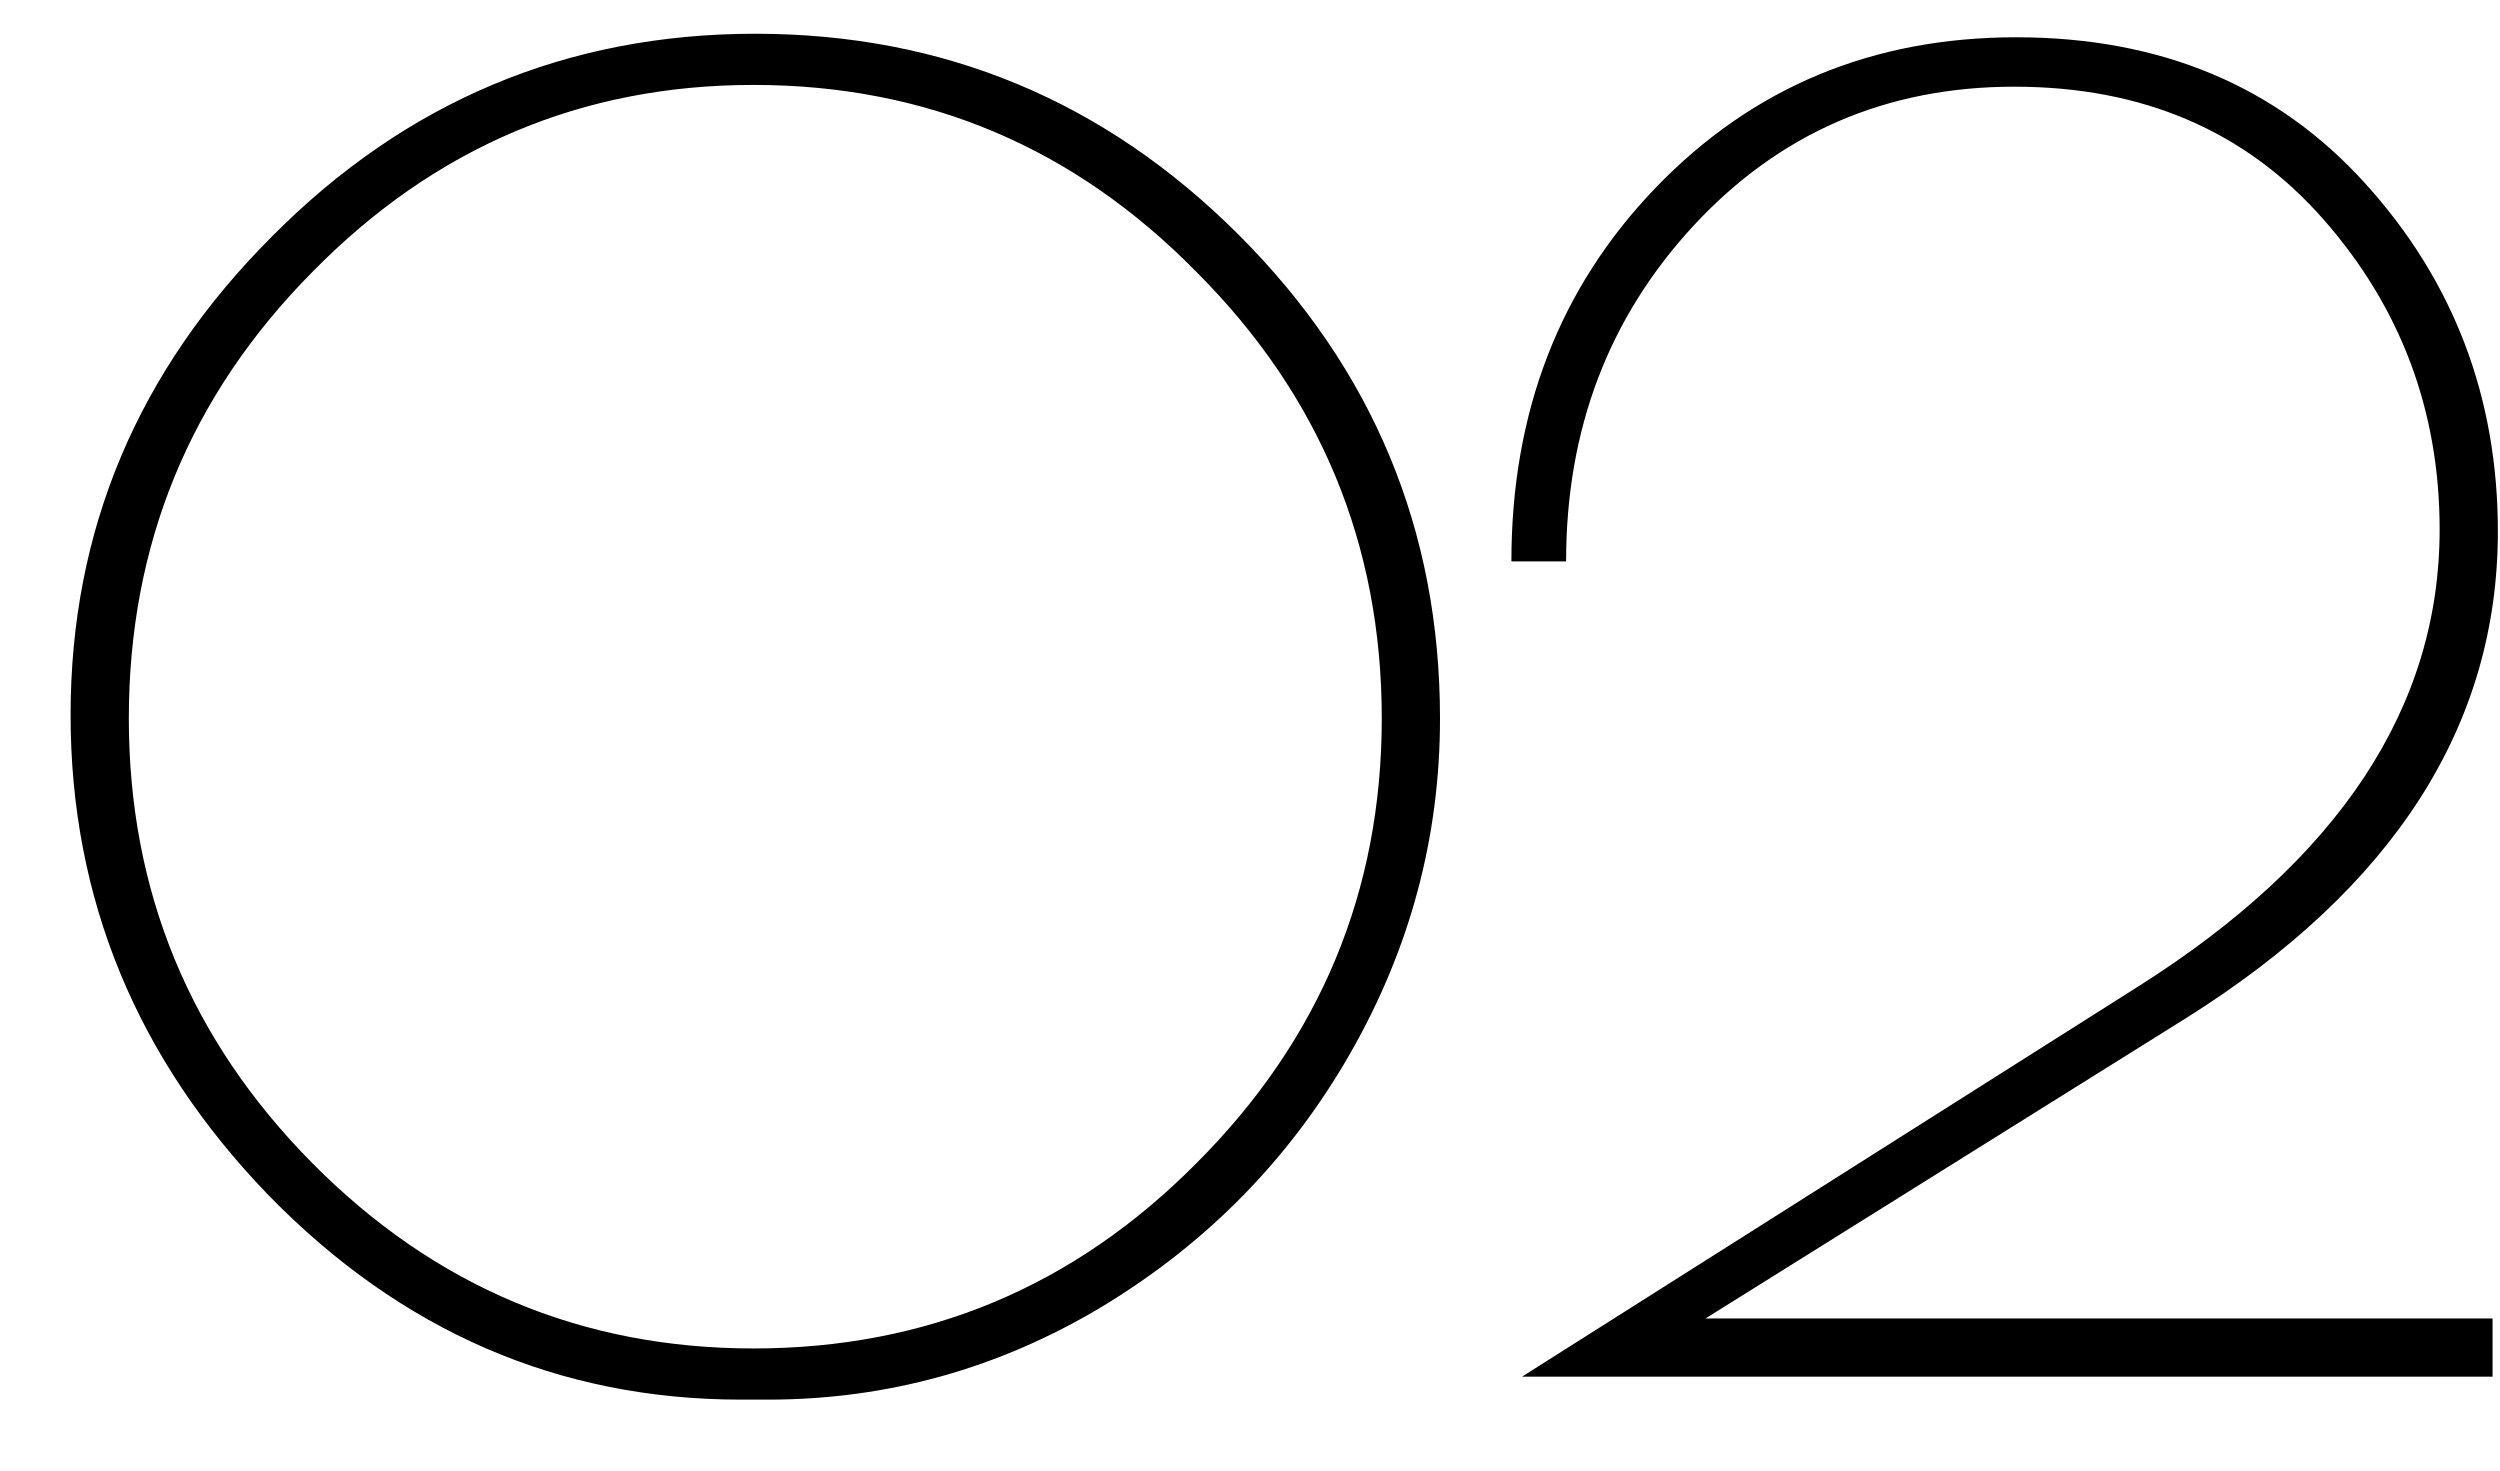 <?xml version="1.0" encoding="UTF-8"?> <svg xmlns="http://www.w3.org/2000/svg" width="34" height="20" viewBox="0 0 34 20" fill="none"><path d="M10.44 19.035H10.08C7.6 19.035 5.456 18.107 3.648 16.251C1.856 14.395 0.96 12.219 0.96 9.723C0.96 7.211 1.872 5.043 3.696 3.219C5.52 1.379 7.712 0.459 10.272 0.459C12.832 0.459 15.024 1.371 16.848 3.195C18.672 5.019 19.584 7.211 19.584 9.771C19.584 11.387 19.176 12.907 18.36 14.331C17.544 15.755 16.424 16.899 15 17.763C13.592 18.611 12.072 19.035 10.44 19.035ZM18.792 9.771C18.792 7.403 17.952 5.379 16.272 3.699C14.608 2.003 12.6 1.155 10.248 1.155C7.912 1.155 5.912 2.003 4.248 3.699C2.584 5.379 1.752 7.403 1.752 9.771C1.752 12.123 2.584 14.139 4.248 15.819C5.912 17.499 7.912 18.339 10.248 18.339C12.6 18.339 14.608 17.499 16.272 15.819C17.952 14.139 18.792 12.123 18.792 9.771ZM33.179 7.203C33.179 5.587 32.651 4.179 31.595 2.979C30.539 1.779 29.139 1.179 27.395 1.179C25.651 1.179 24.195 1.811 23.027 3.075C21.875 4.323 21.299 5.843 21.299 7.635H20.555C20.555 5.603 21.211 3.907 22.523 2.547C23.835 1.187 25.467 0.507 27.419 0.507C29.387 0.507 30.971 1.171 32.171 2.499C33.371 3.827 33.971 5.403 33.971 7.227C33.971 9.867 32.555 12.075 29.723 13.851L23.195 17.931H33.899V18.723H20.699L29.075 13.419C31.811 11.691 33.179 9.619 33.179 7.203Z" fill="black"></path></svg> 